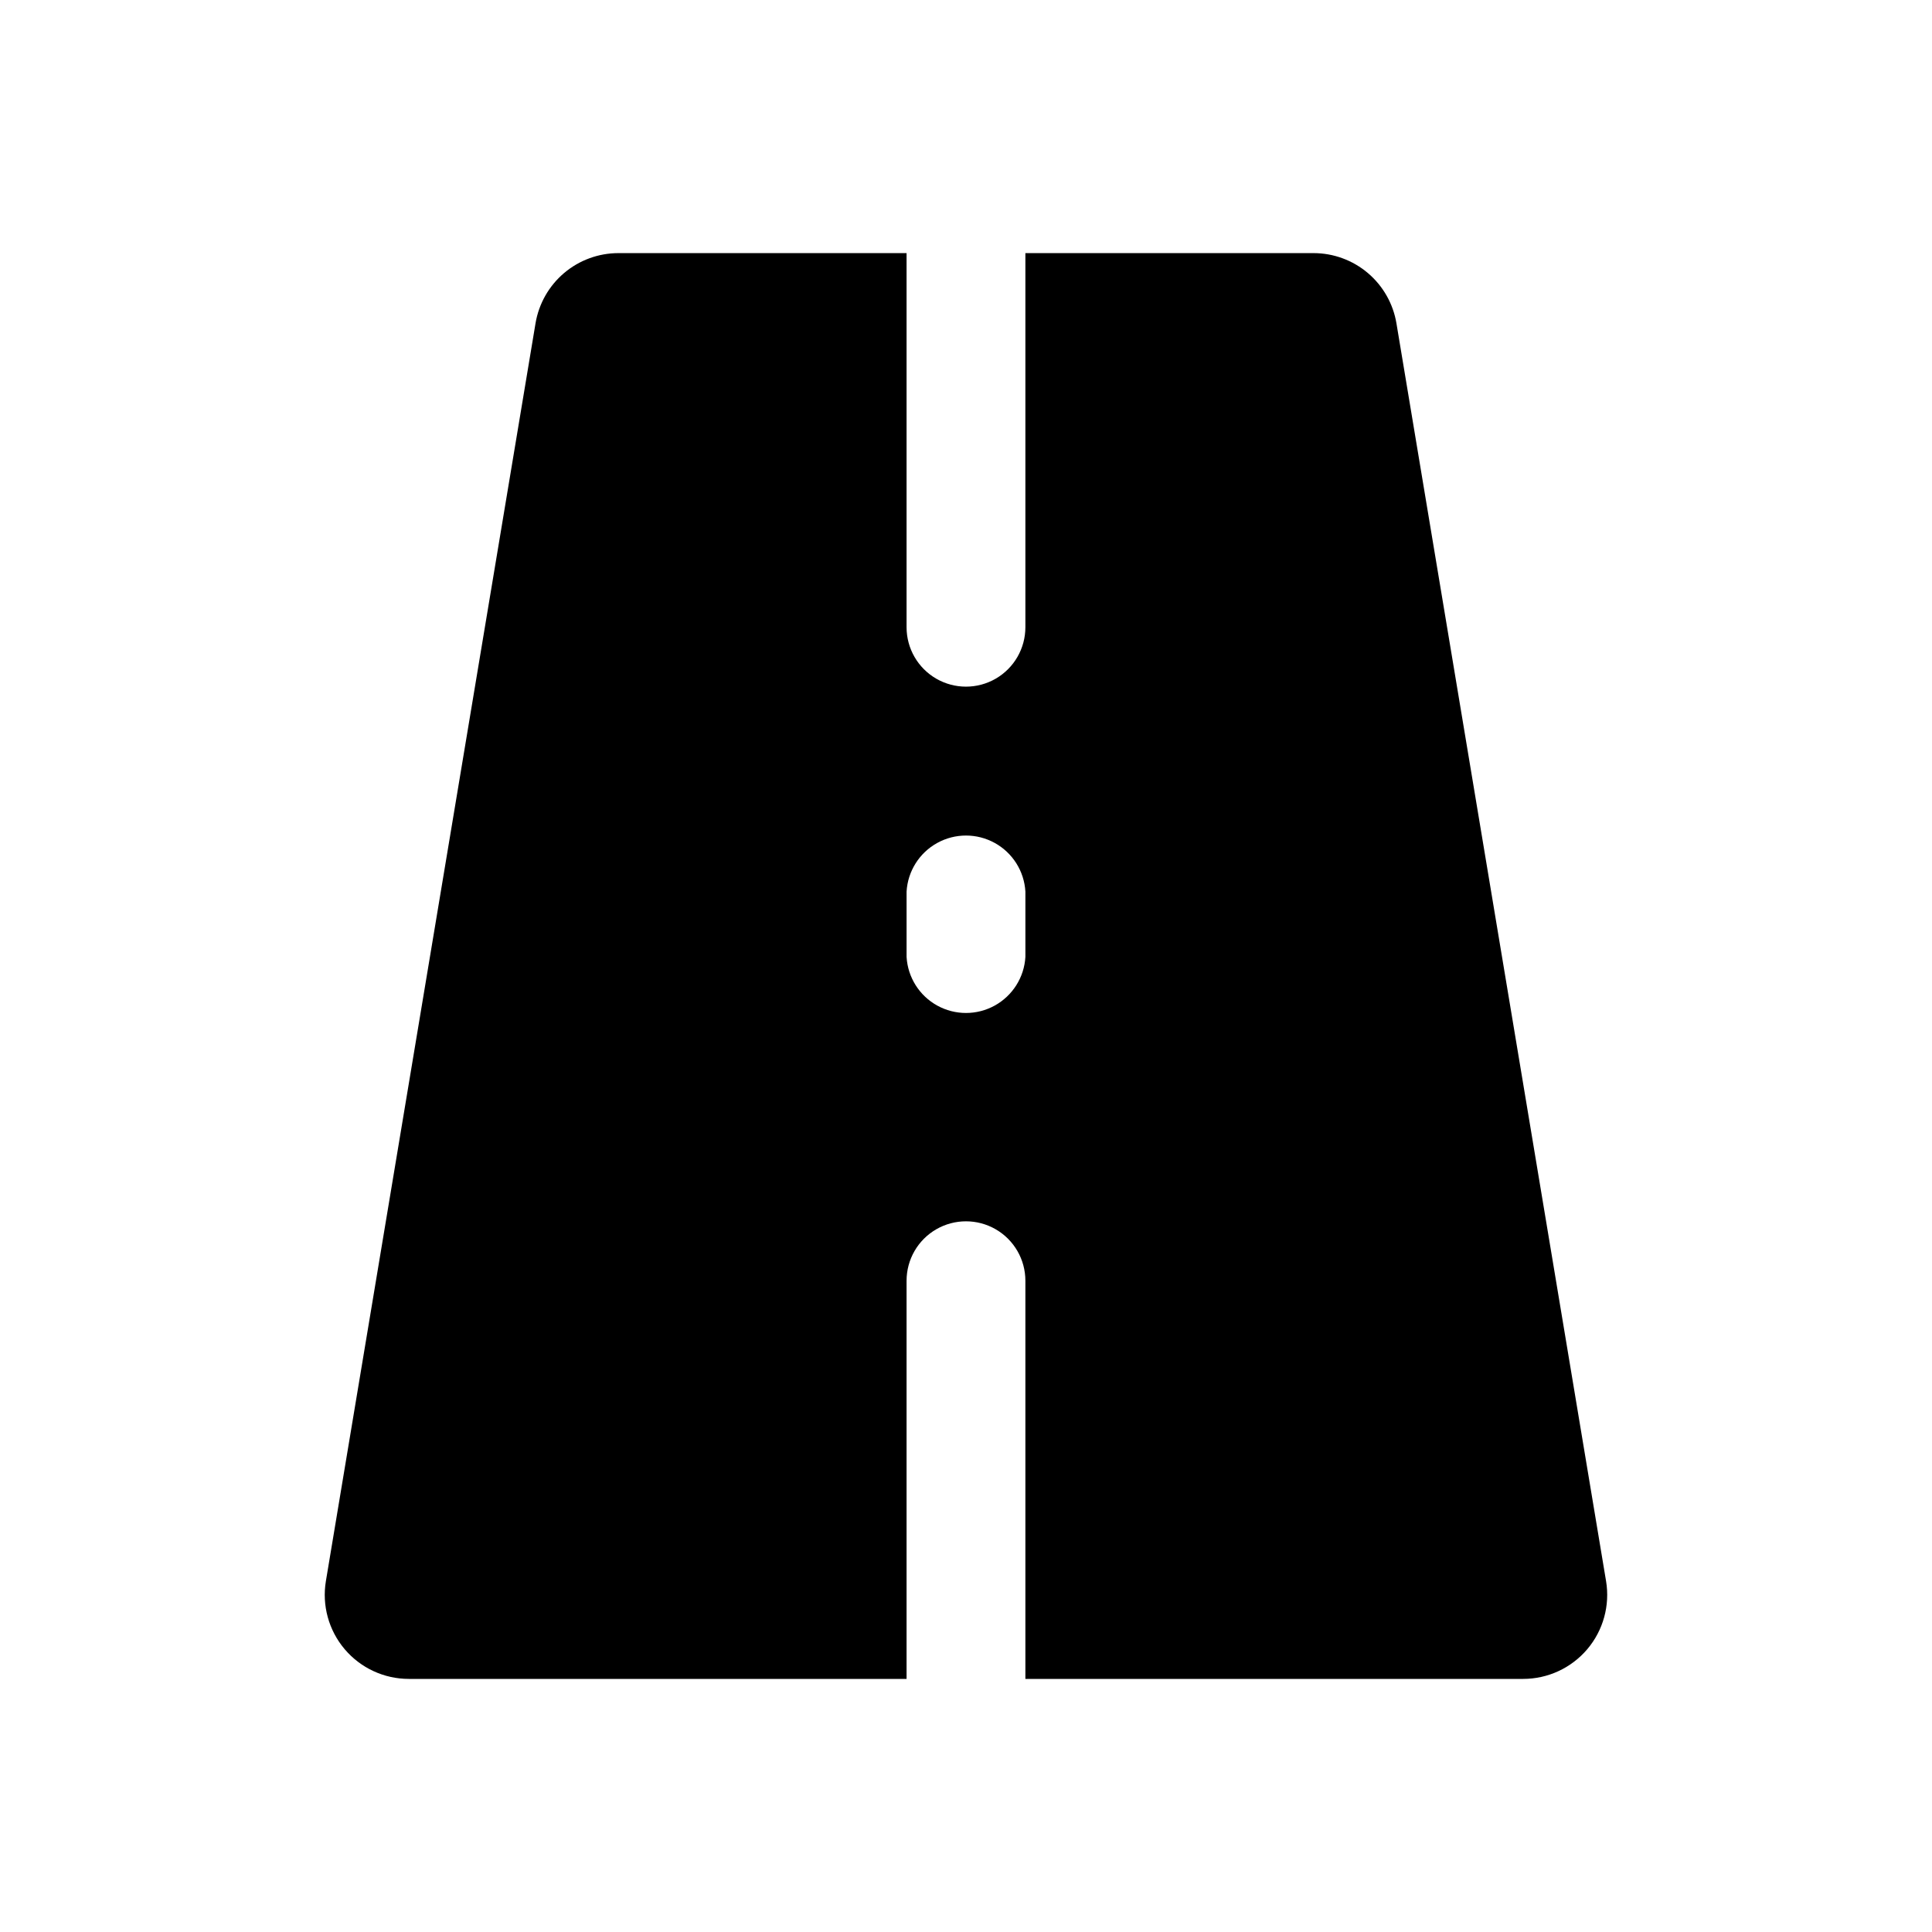<?xml version="1.0" encoding="UTF-8"?>
<!-- Uploaded to: SVG Repo, www.svgrepo.com, Generator: SVG Repo Mixer Tools -->
<svg fill="#000000" width="800px" height="800px" version="1.1" viewBox="144 144 512 512" xmlns="http://www.w3.org/2000/svg">
 <path d="m569.62 562.99-55.547-333.3c-0.867-5.199-3.555-9.926-7.578-13.336-4.023-3.406-9.125-5.277-14.398-5.277h-76.359v99.145c0 5.625-3 10.824-7.871 13.637s-10.875 2.812-15.746 0-7.871-8.012-7.871-13.637v-99.145h-76.359c-5.273 0-10.375 1.871-14.398 5.277-4.023 3.41-6.707 8.137-7.574 13.336l-55.551 333.3c-1.078 6.461 0.742 13.066 4.977 18.062 4.231 4.996 10.449 7.875 16.996 7.875h131.91v-105.52c0-5.625 3-10.824 7.871-13.637s10.875-2.812 15.746 0 7.871 8.012 7.871 13.637v105.52h131.91c6.551 0 12.766-2.879 17-7.875 4.231-4.996 6.051-11.602 4.973-18.062zm-153.88-165.4c-0.312 5.406-3.383 10.277-8.125 12.895-4.742 2.617-10.496 2.617-15.238 0-4.742-2.617-7.809-7.488-8.125-12.895v-17.309c0.316-5.406 3.383-10.277 8.125-12.891 4.742-2.617 10.496-2.617 15.238 0 4.742 2.613 7.812 7.484 8.125 12.891z"/>
</svg>